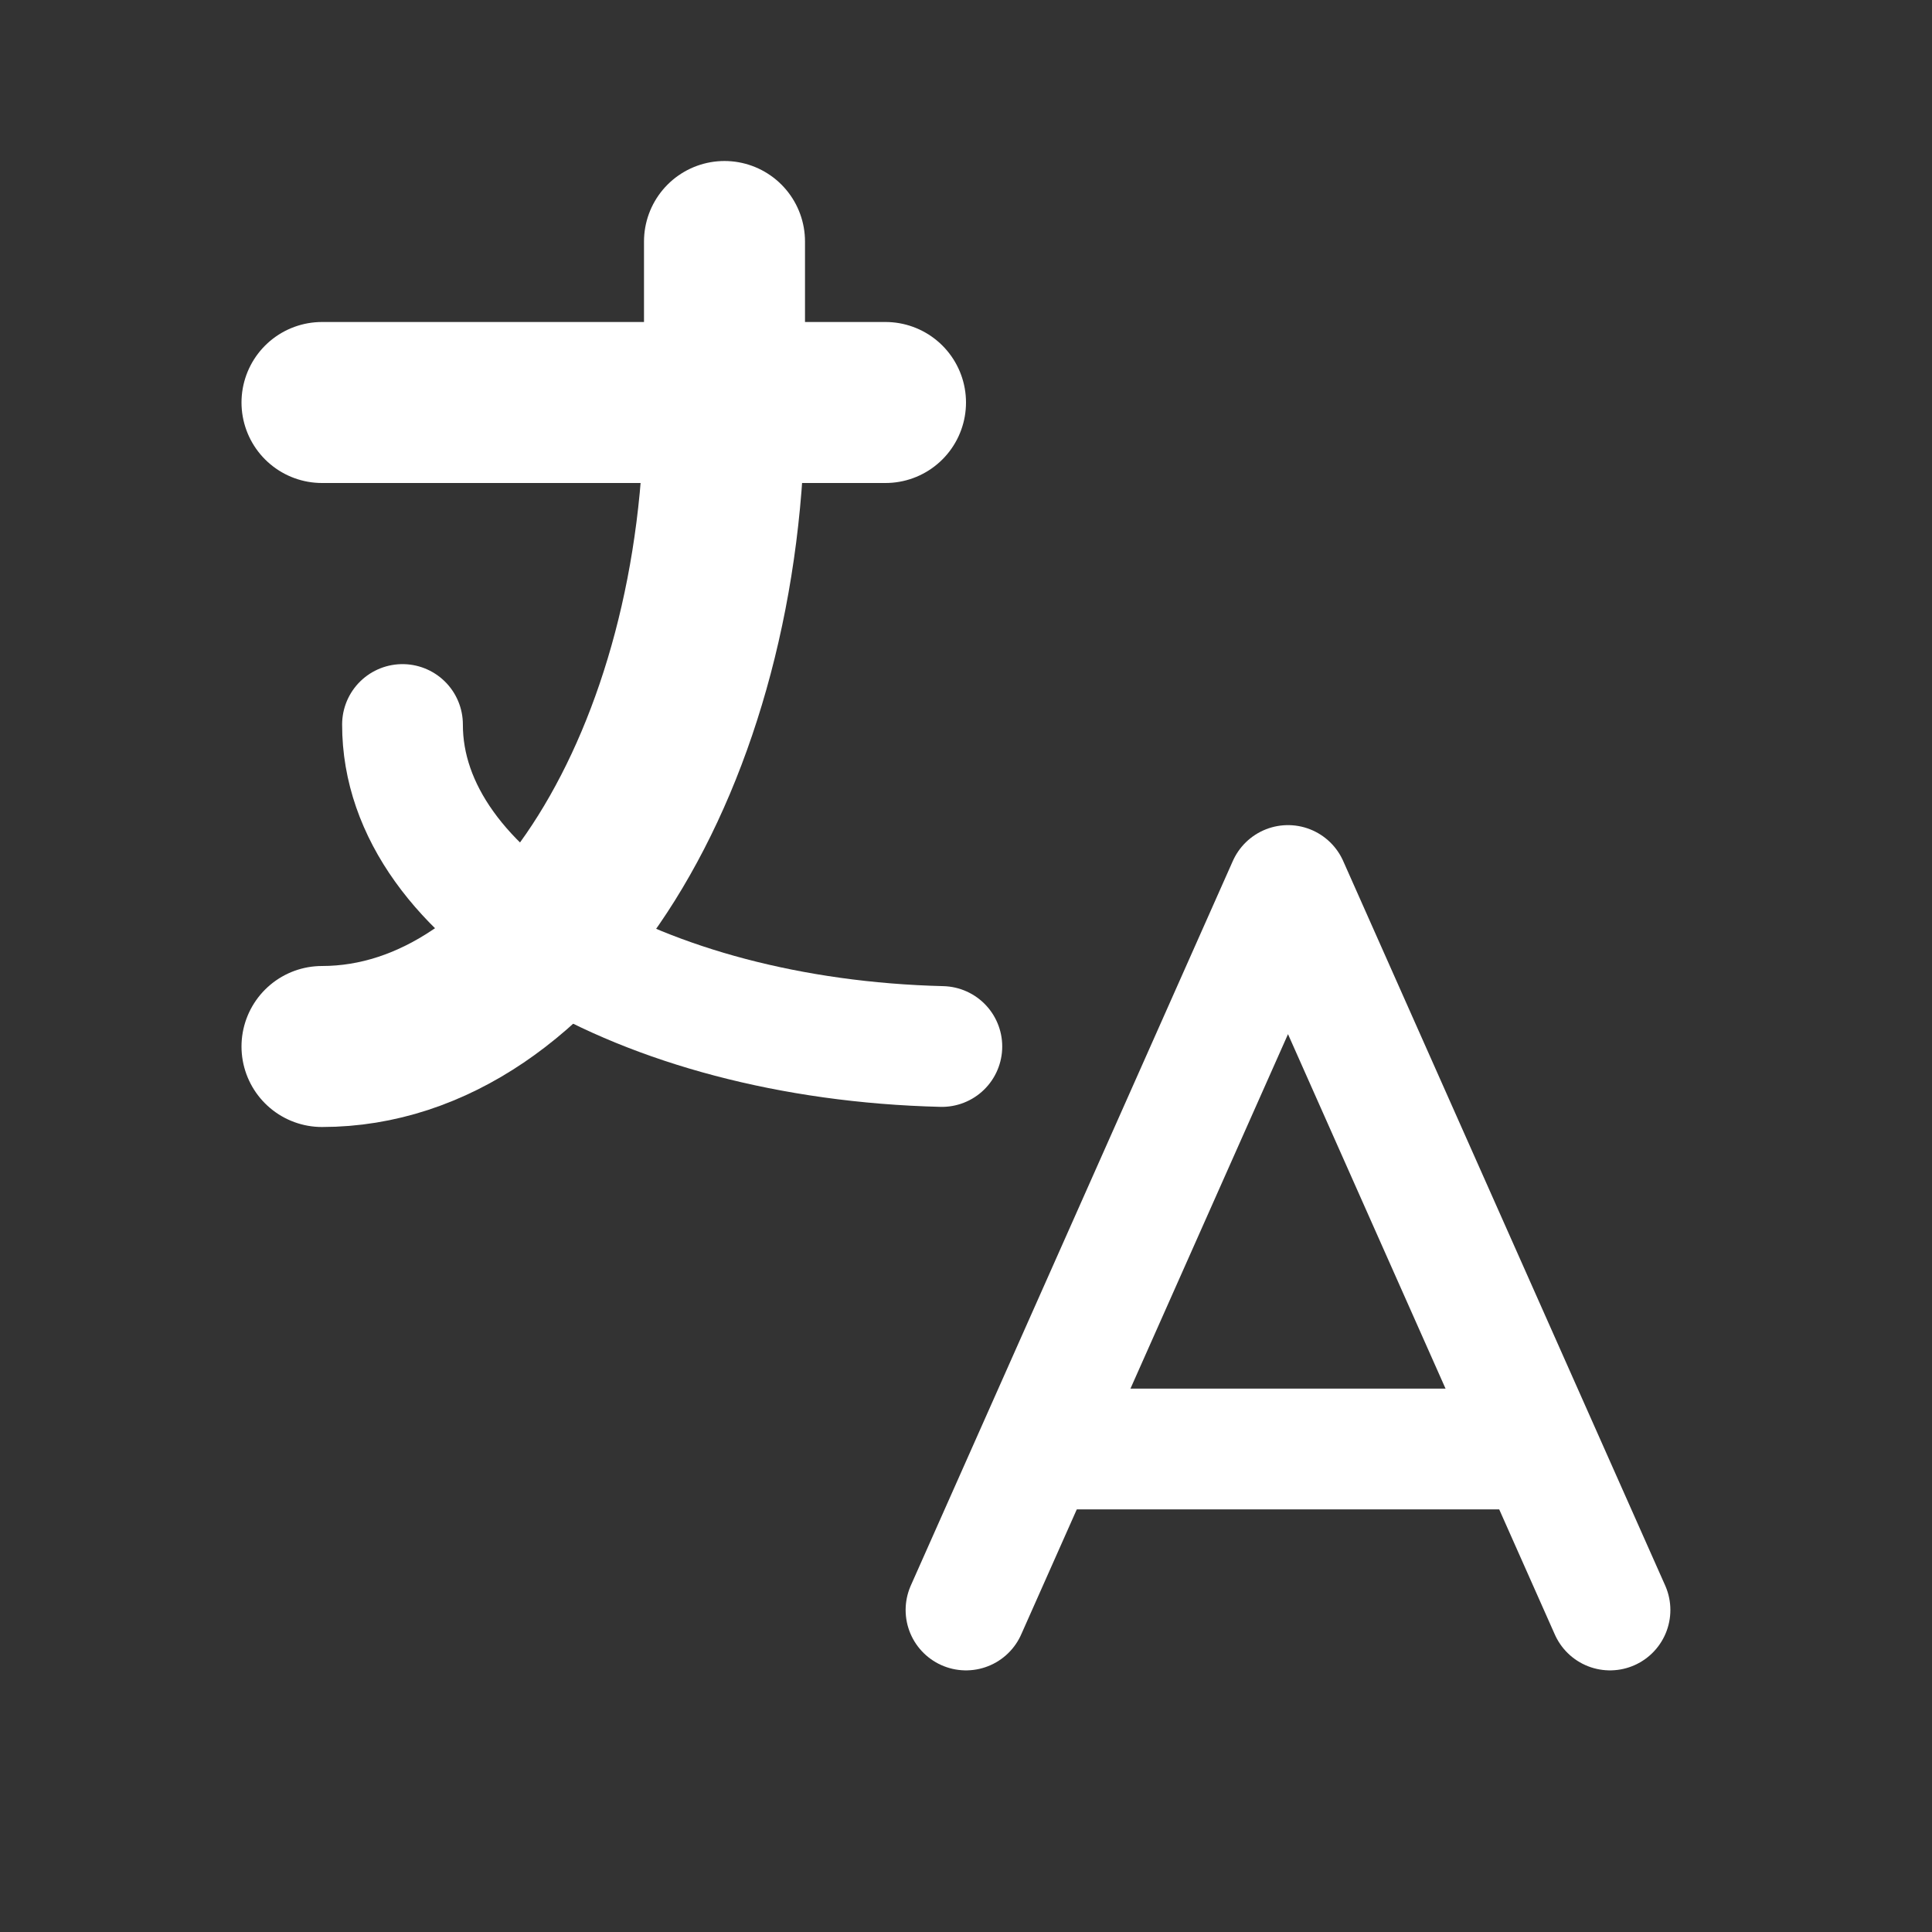 <svg width="24" height="24" viewBox="0 0 24 24" fill="none" xmlns="http://www.w3.org/2000/svg">
<rect x="0" y="0" width="24" height="24" fill="#333333" stroke="none"/>
<path d="M4 5H11" stroke="white" stroke-width="2" stroke-linecap="round" stroke-linejoin="round"/>
<path d="M9 3V5C9 9.418 6.761 13 4 13" stroke="white" stroke-width="2" stroke-linecap="round" stroke-linejoin="round"/>
<path d="M5 9C4.997 11.144 7.952 12.908 11.7 13" stroke="white" stroke-width="1.5" stroke-linecap="round" stroke-linejoin="round"/>
<path d="M12 20L16 11L20 20" stroke="white" stroke-width="1.5" stroke-linecap="round" stroke-linejoin="round"/>
<path d="M19.1 18H12.9" stroke="white" stroke-width="1.5" stroke-linecap="round" stroke-linejoin="round"/>
</svg>
